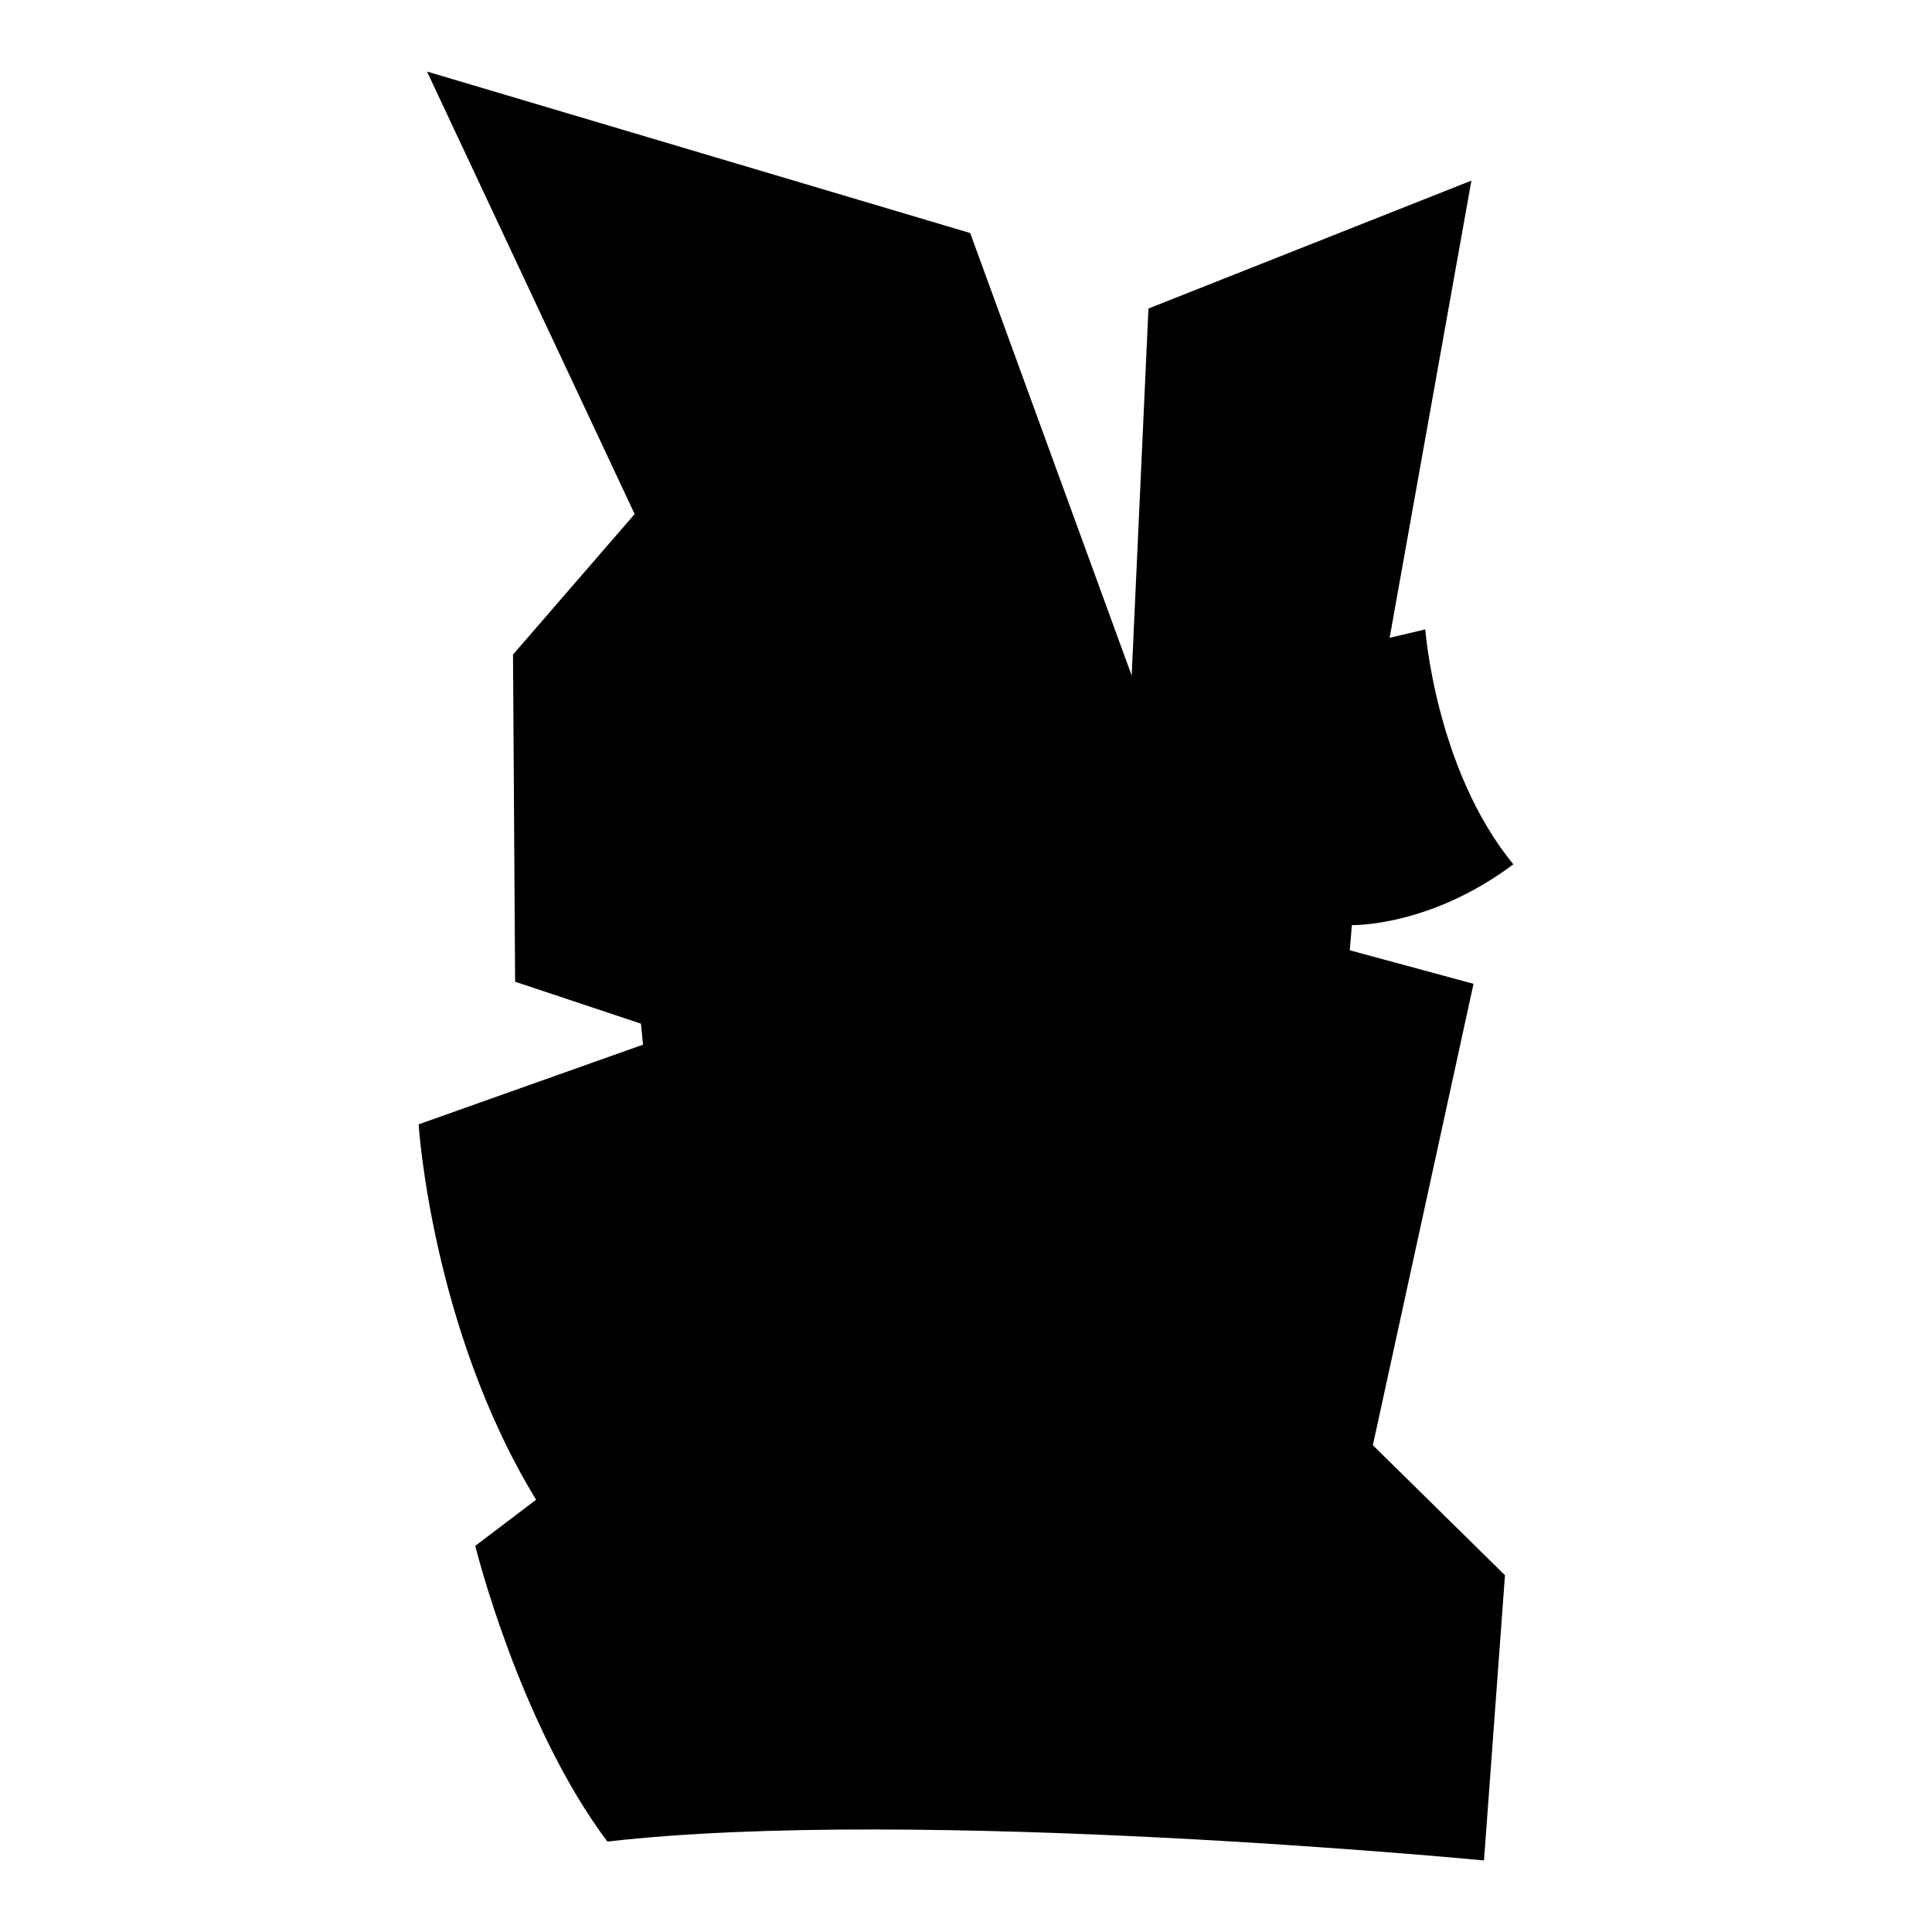 <?xml version="1.0" encoding="iso-8859-1"?>
<!-- Generator: Adobe Illustrator 27.7.0, SVG Export Plug-In . SVG Version: 6.00 Build 0)  -->
<svg version="1.1" id="Ebene_2" xmlns="http://www.w3.org/2000/svg" xmlns:xlink="http://www.w3.org/1999/xlink" x="0px" y="0px"
	 viewBox="0 0 1080 1080" style="enable-background:new 0 0 1080 1080;" xml:space="preserve">
<path d="M542.345,130.27L238.71,40l116.061,247.362l-67.995,78.546l1.172,182.884l70.34,23.447l1.172,11.723l-125.44,44.549
	c0,0,7.034,113.716,65.651,209.848l-33.998,25.791c0,0,24.619,99.648,73.857,165.299C513.036,1009.519,829.566,1040,829.566,1040
	l11.723-159.437l-73.857-72.685l56.272-257.913l-69.168-18.757l1.172-14.068c0,0,43.376,1.172,90.27-33.998
	c-43.376-52.755-49.238-131.301-49.238-131.301l-19.93,4.689l45.721-255.569l-180.539,71.512l-9.379,205.158L542.345,130.27z"/>
</svg>
